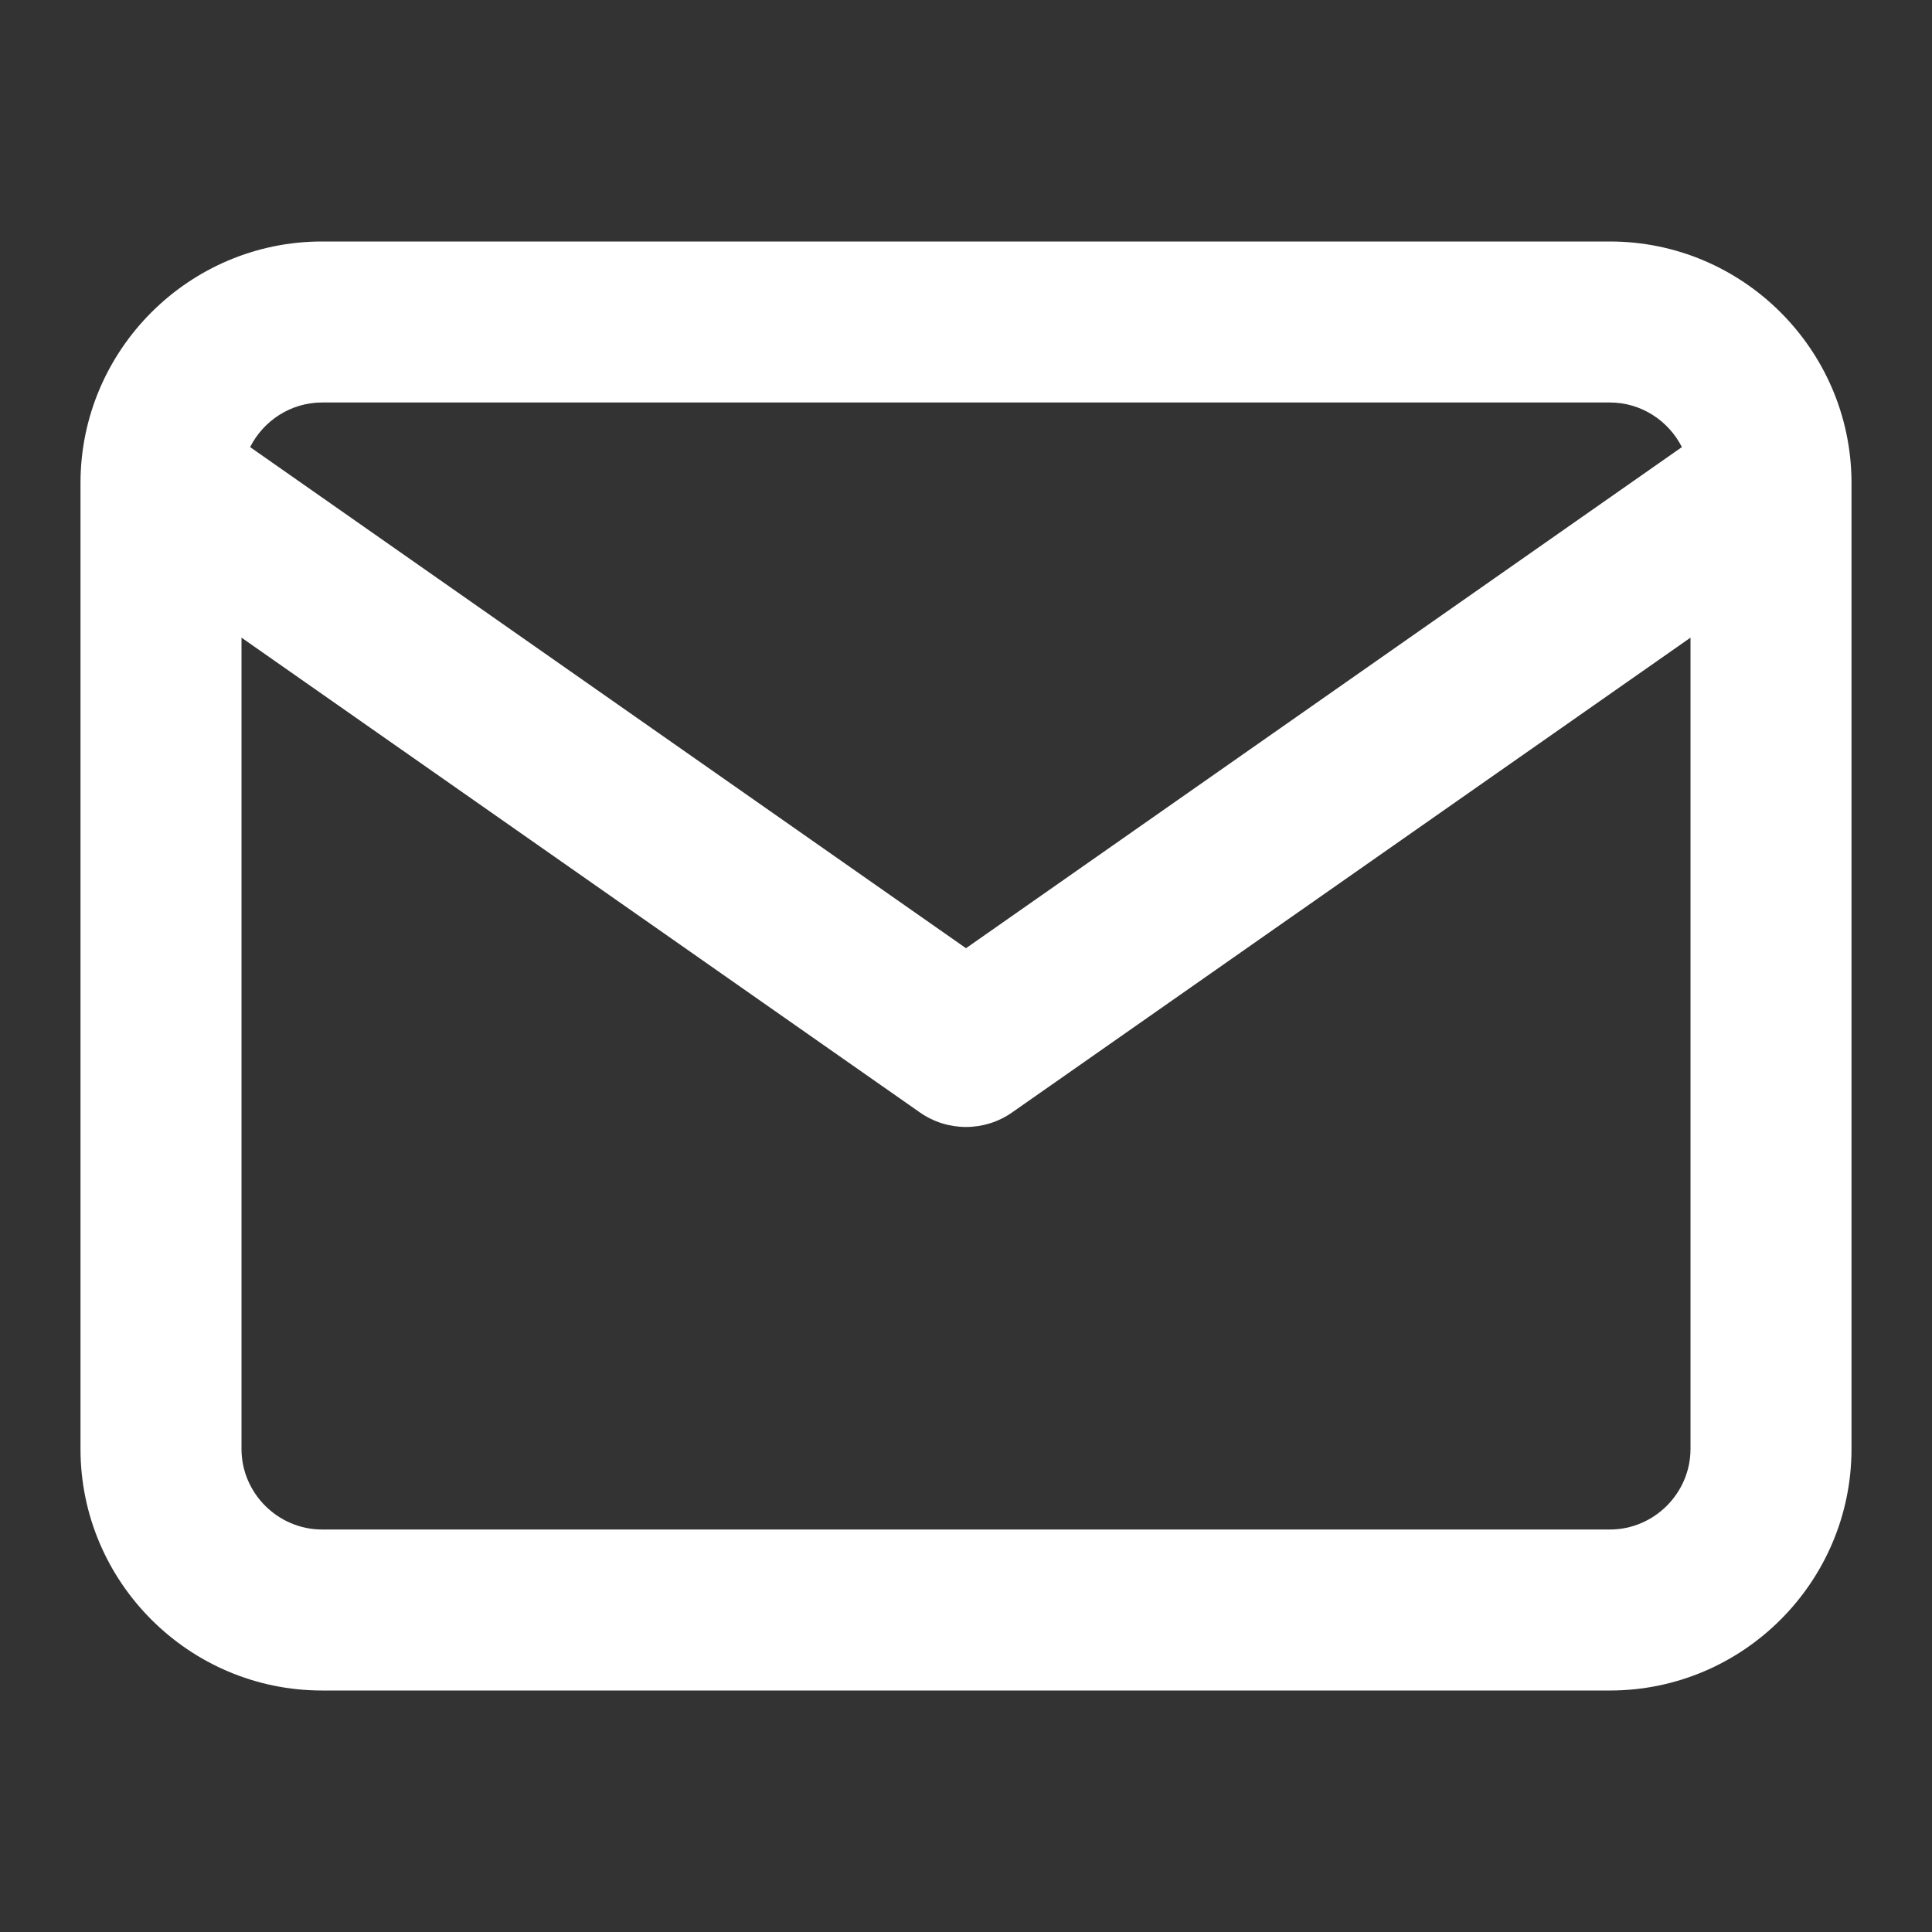 <svg width="24" height="24" viewBox="0 0 24 24" fill="none" xmlns="http://www.w3.org/2000/svg">
<rect x="0" y="0" width="24" height="24" fill="#333333" stroke="none"/>
<path fill-rule="evenodd" clip-rule="evenodd" d="M23 6.018V18C23 19.652 21.652 21 20 21H4C2.348 21 1 19.652 1 18V6C1 4.348 2.348 3 4 3H20C21.644 3 22.987 4.335 23 5.976C23 5.99 23 6.004 23 6.018ZM3.107 5.554C3.272 5.227 3.612 5 4 5H20C20.388 5 20.728 5.227 20.893 5.554L12 11.779L3.107 5.554ZM3 7.921V18C3 18.548 3.452 19 4 19H20C20.548 19 21 18.548 21 18V7.921L12.573 13.819C12.229 14.06 11.771 14.06 11.427 13.819L3 7.921Z" fill="white"/>
</svg>
